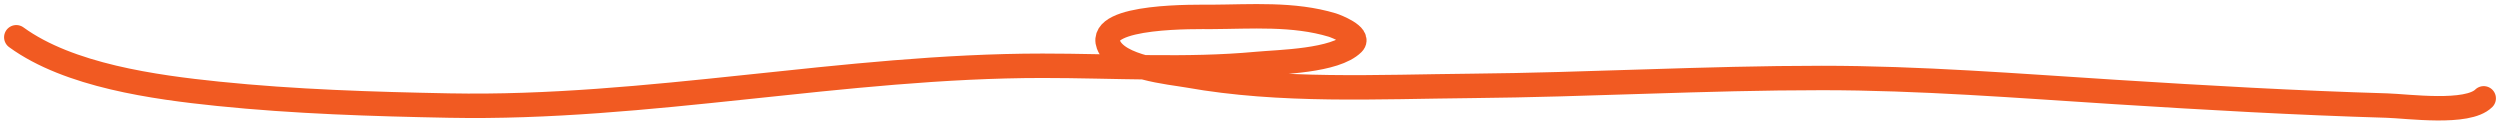 <svg viewBox="0 0 307 15" fill="none" xmlns="http://www.w3.org/2000/svg"><path d="M2 4.576C8.47 9.281 18.986 10.718 26.806 11.52C36.208 12.484 45.725 12.783 55.167 12.964C79.567 13.433 103.646 8.076 128.028 8.076C136.735 8.076 145.654 8.659 154.333 7.853C157.119 7.595 163.952 7.513 166.139 5.326C167.081 4.383 164.023 3.2 163.611 3.076C158.829 1.633 153.649 2.049 148.722 2.076C147.162 2.084 134.752 1.794 136.111 5.465C137.174 8.333 143.7 8.875 145.917 9.27C157.298 11.299 169.186 10.654 180.694 10.548C195.044 10.416 209.371 9.576 223.722 9.576C235.787 9.576 247.746 10.537 259.778 11.298C270.873 11.999 281.998 12.638 293.111 12.964C295.671 13.04 303.013 14.063 305 12.076" stroke="#f15a22" stroke-width="3" stroke-linecap="round"/></svg>